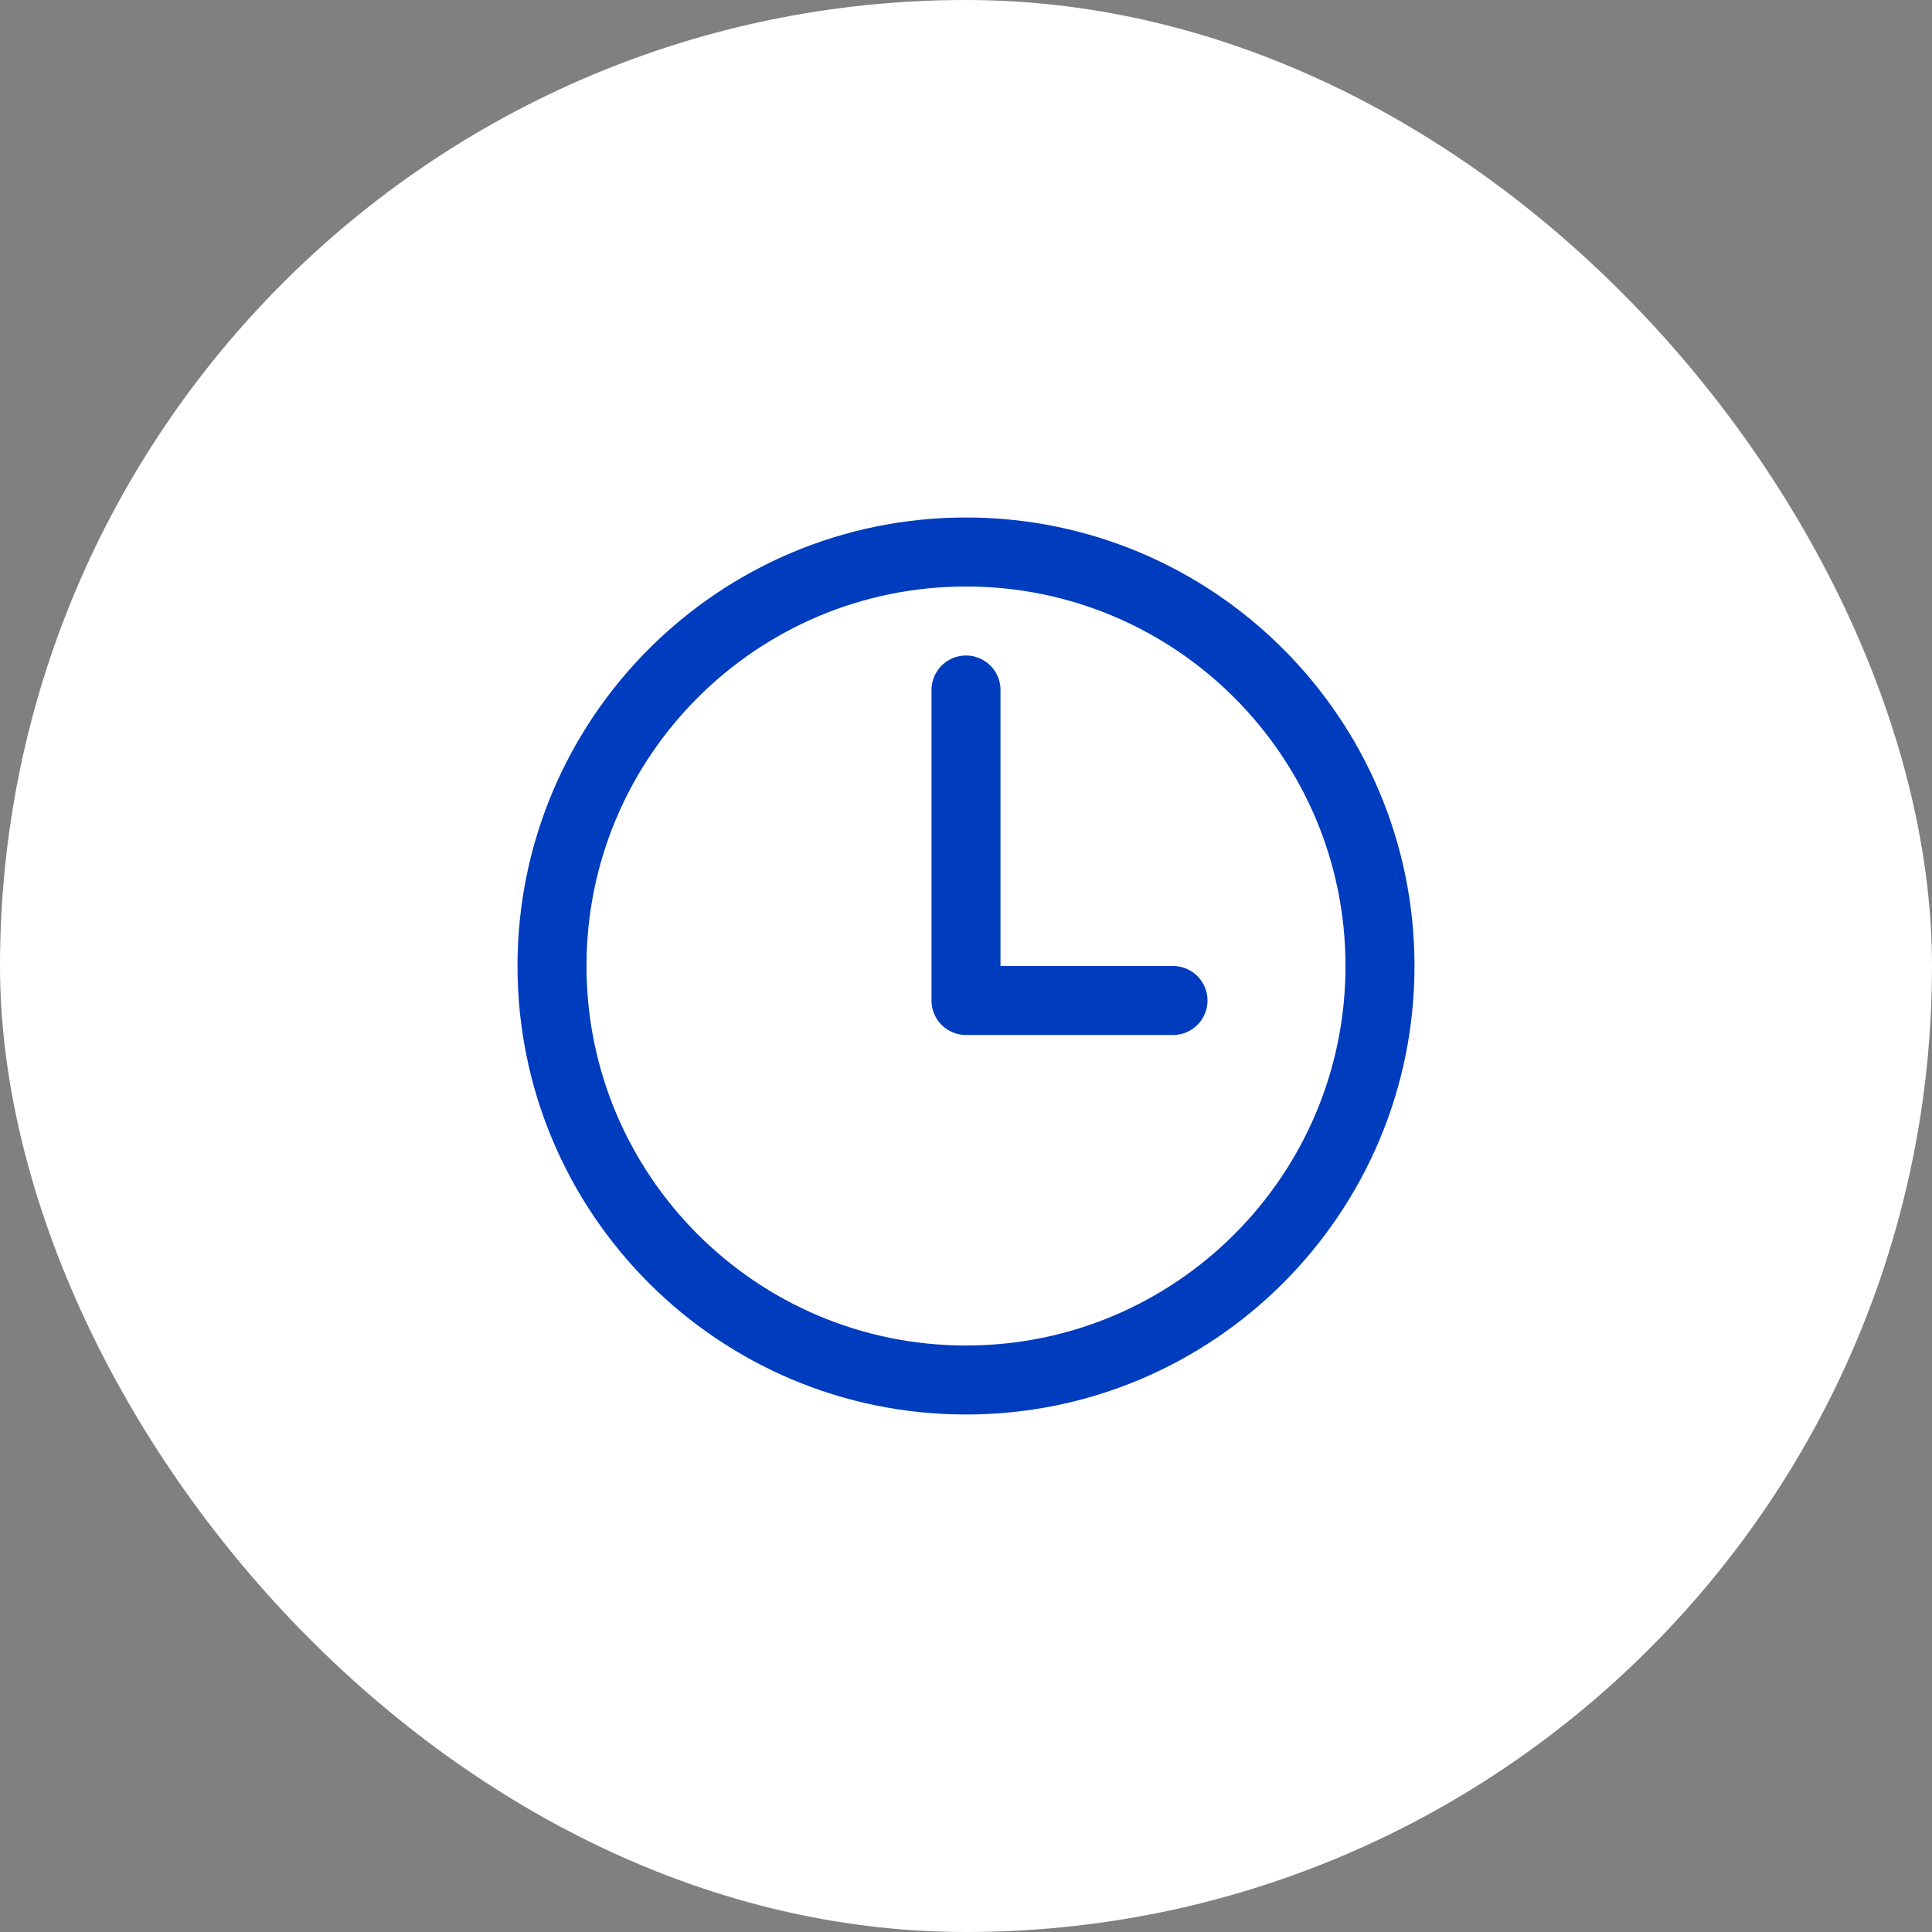 <svg xmlns="http://www.w3.org/2000/svg" width="70" height="70" viewBox="0 0 70 70" fill="none"><rect x="0" y="0" width="70" height="70" fill="#808080" stroke="none"/><rect width="70" height="70" rx="35" fill="white"></rect><path d="M35 20C26.719 20 20 26.719 20 35C20 43.281 26.719 50 35 50C43.281 50 50 43.281 50 35C50 26.719 43.281 20 35 20Z" stroke="#003CBE" stroke-width="2.5" stroke-miterlimit="10"></path><path d="M35 25V36.25H42.5" stroke="#003CBE" stroke-width="2.5" stroke-linecap="round" stroke-linejoin="round"></path></svg>